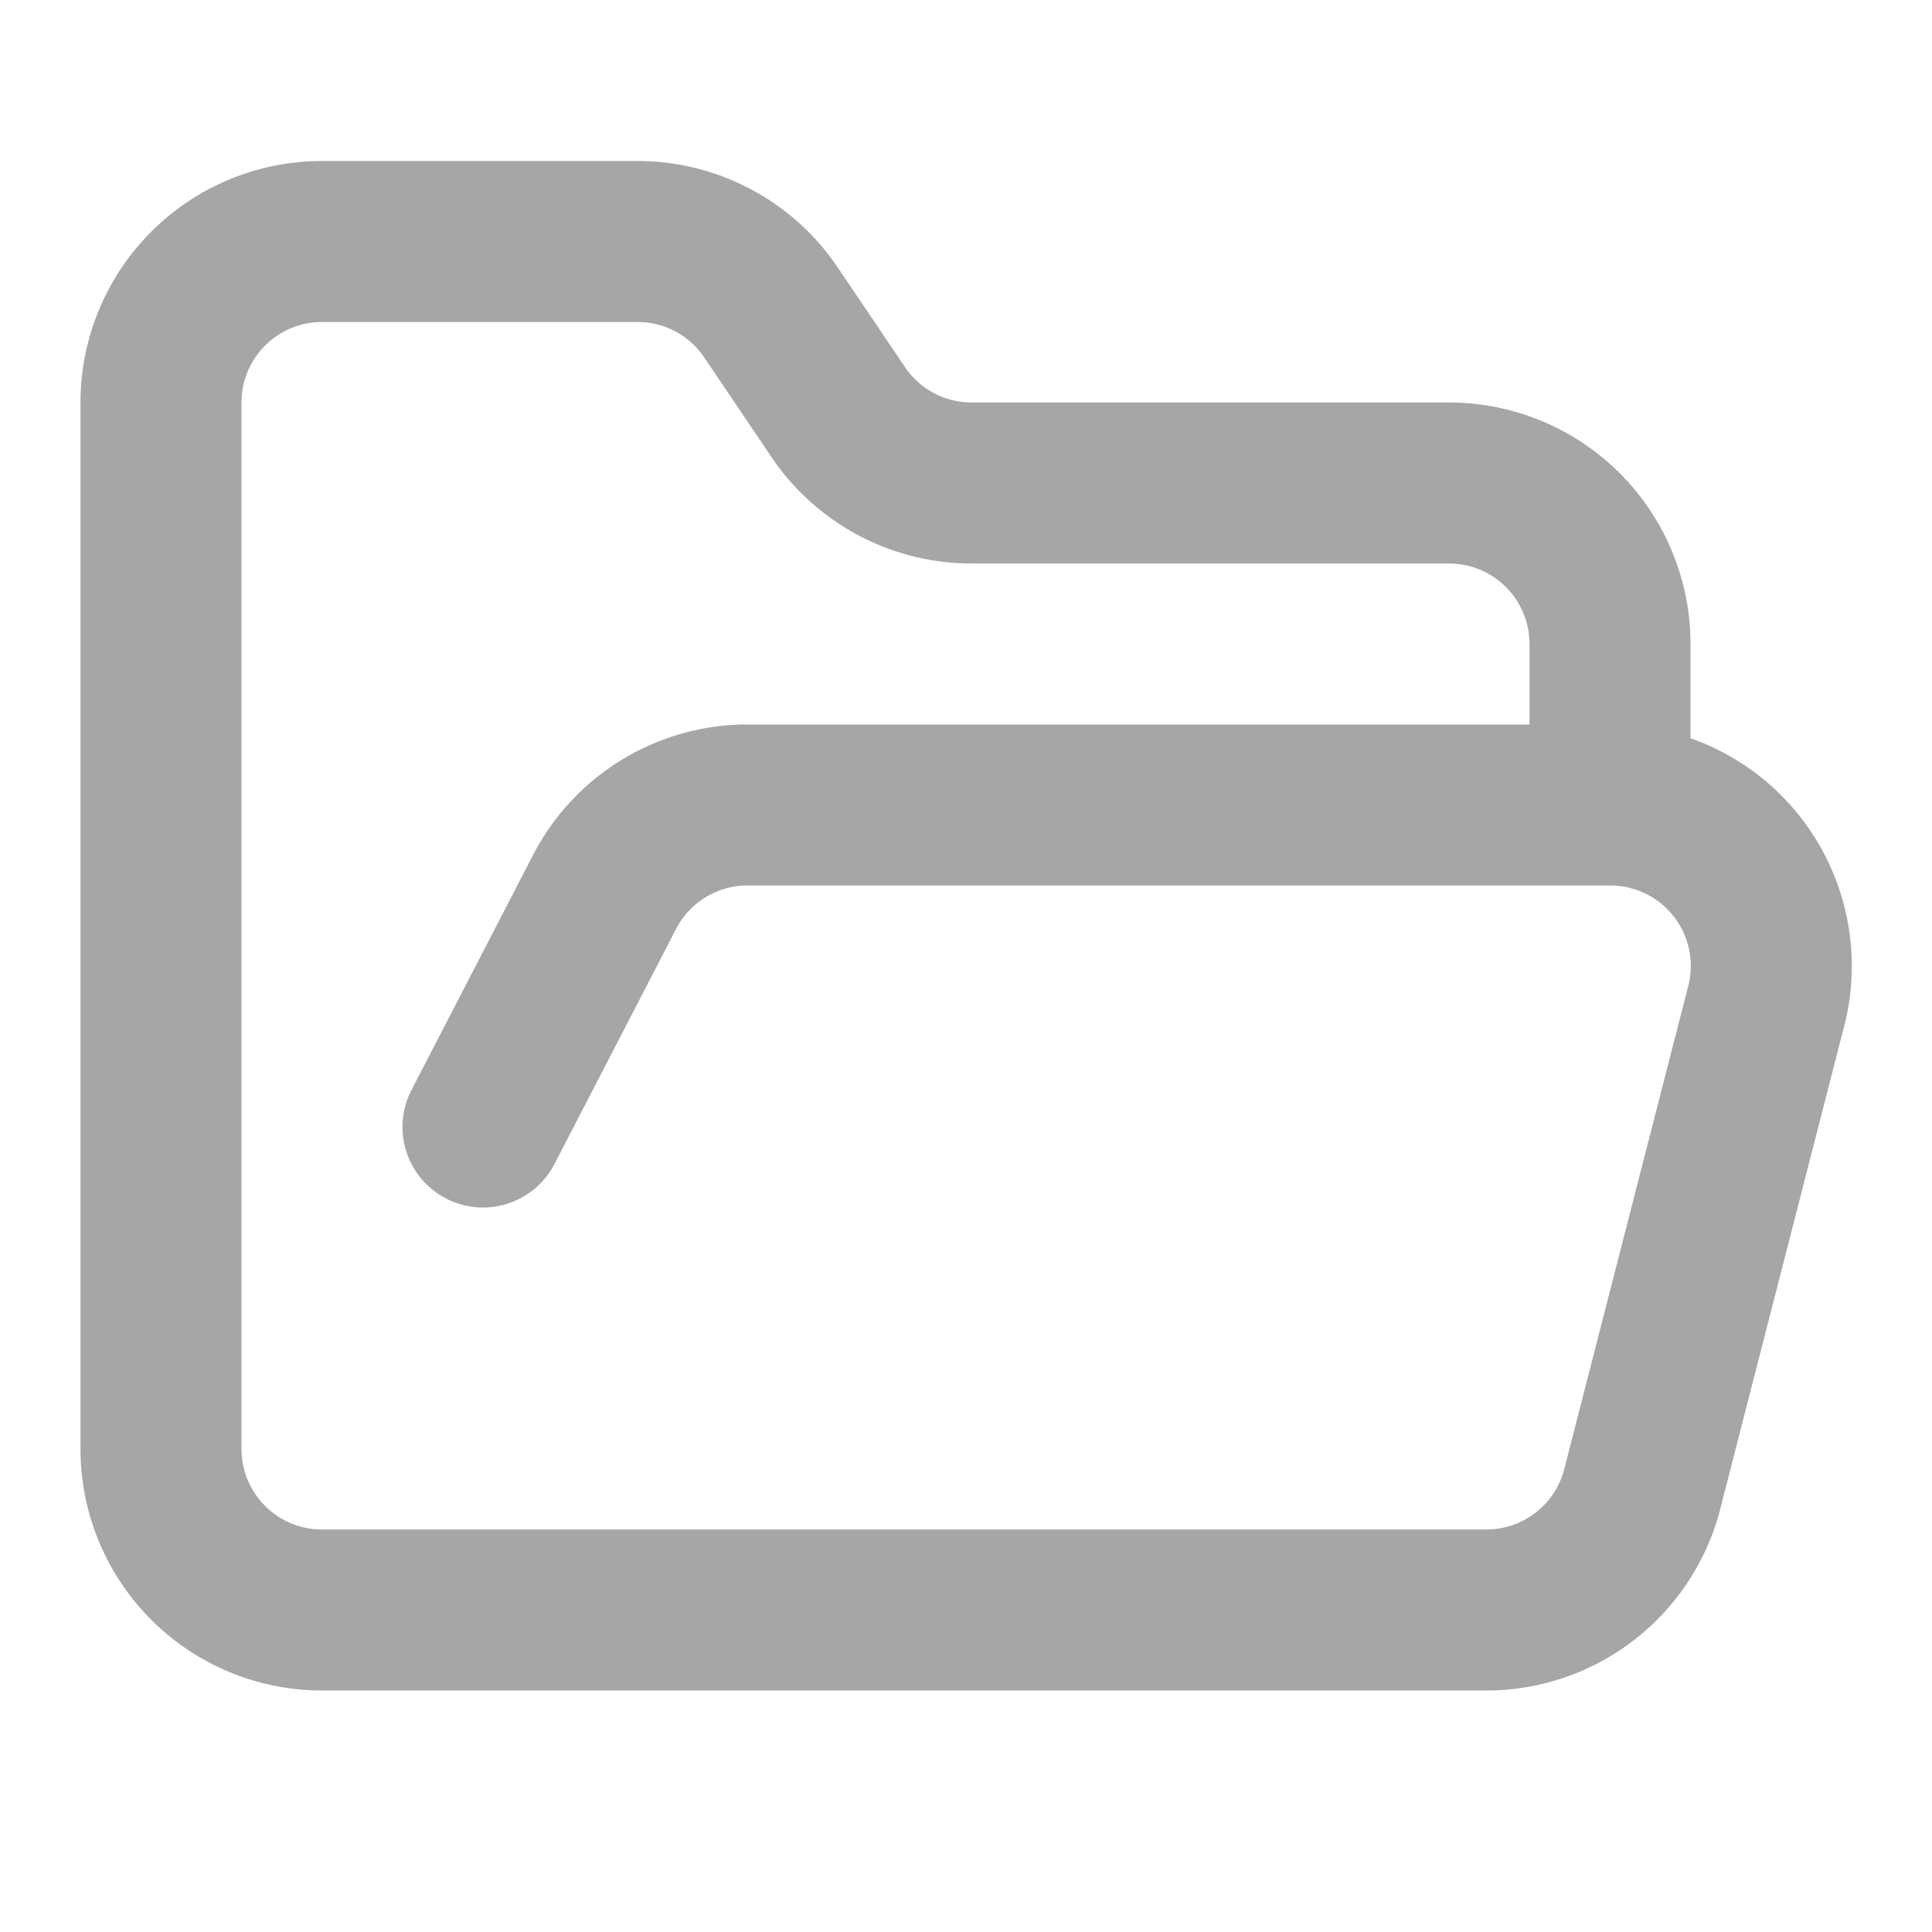 <svg xmlns="http://www.w3.org/2000/svg" width="16" height="16" viewBox="0 0 24 24" fill="none" stroke="#a6a6a6" stroke-width="2" stroke-linecap="round" stroke-linejoin="round" class="lucide lucide-folder-open"><path d="m6 14 1.5-2.9A2 2 0 0 1 9.24 10H20a2 2 0 0 1 1.94 2.5l-1.54 6a2 2 0 0 1-1.95 1.5H4a2 2 0 0 1-2-2V5a2 2 0 0 1 2-2h3.9a2 2 0 0 1 1.69.9l.81 1.2a2 2 0 0 0 1.67.9H18a2 2 0 0 1 2 2v2"></path></svg>